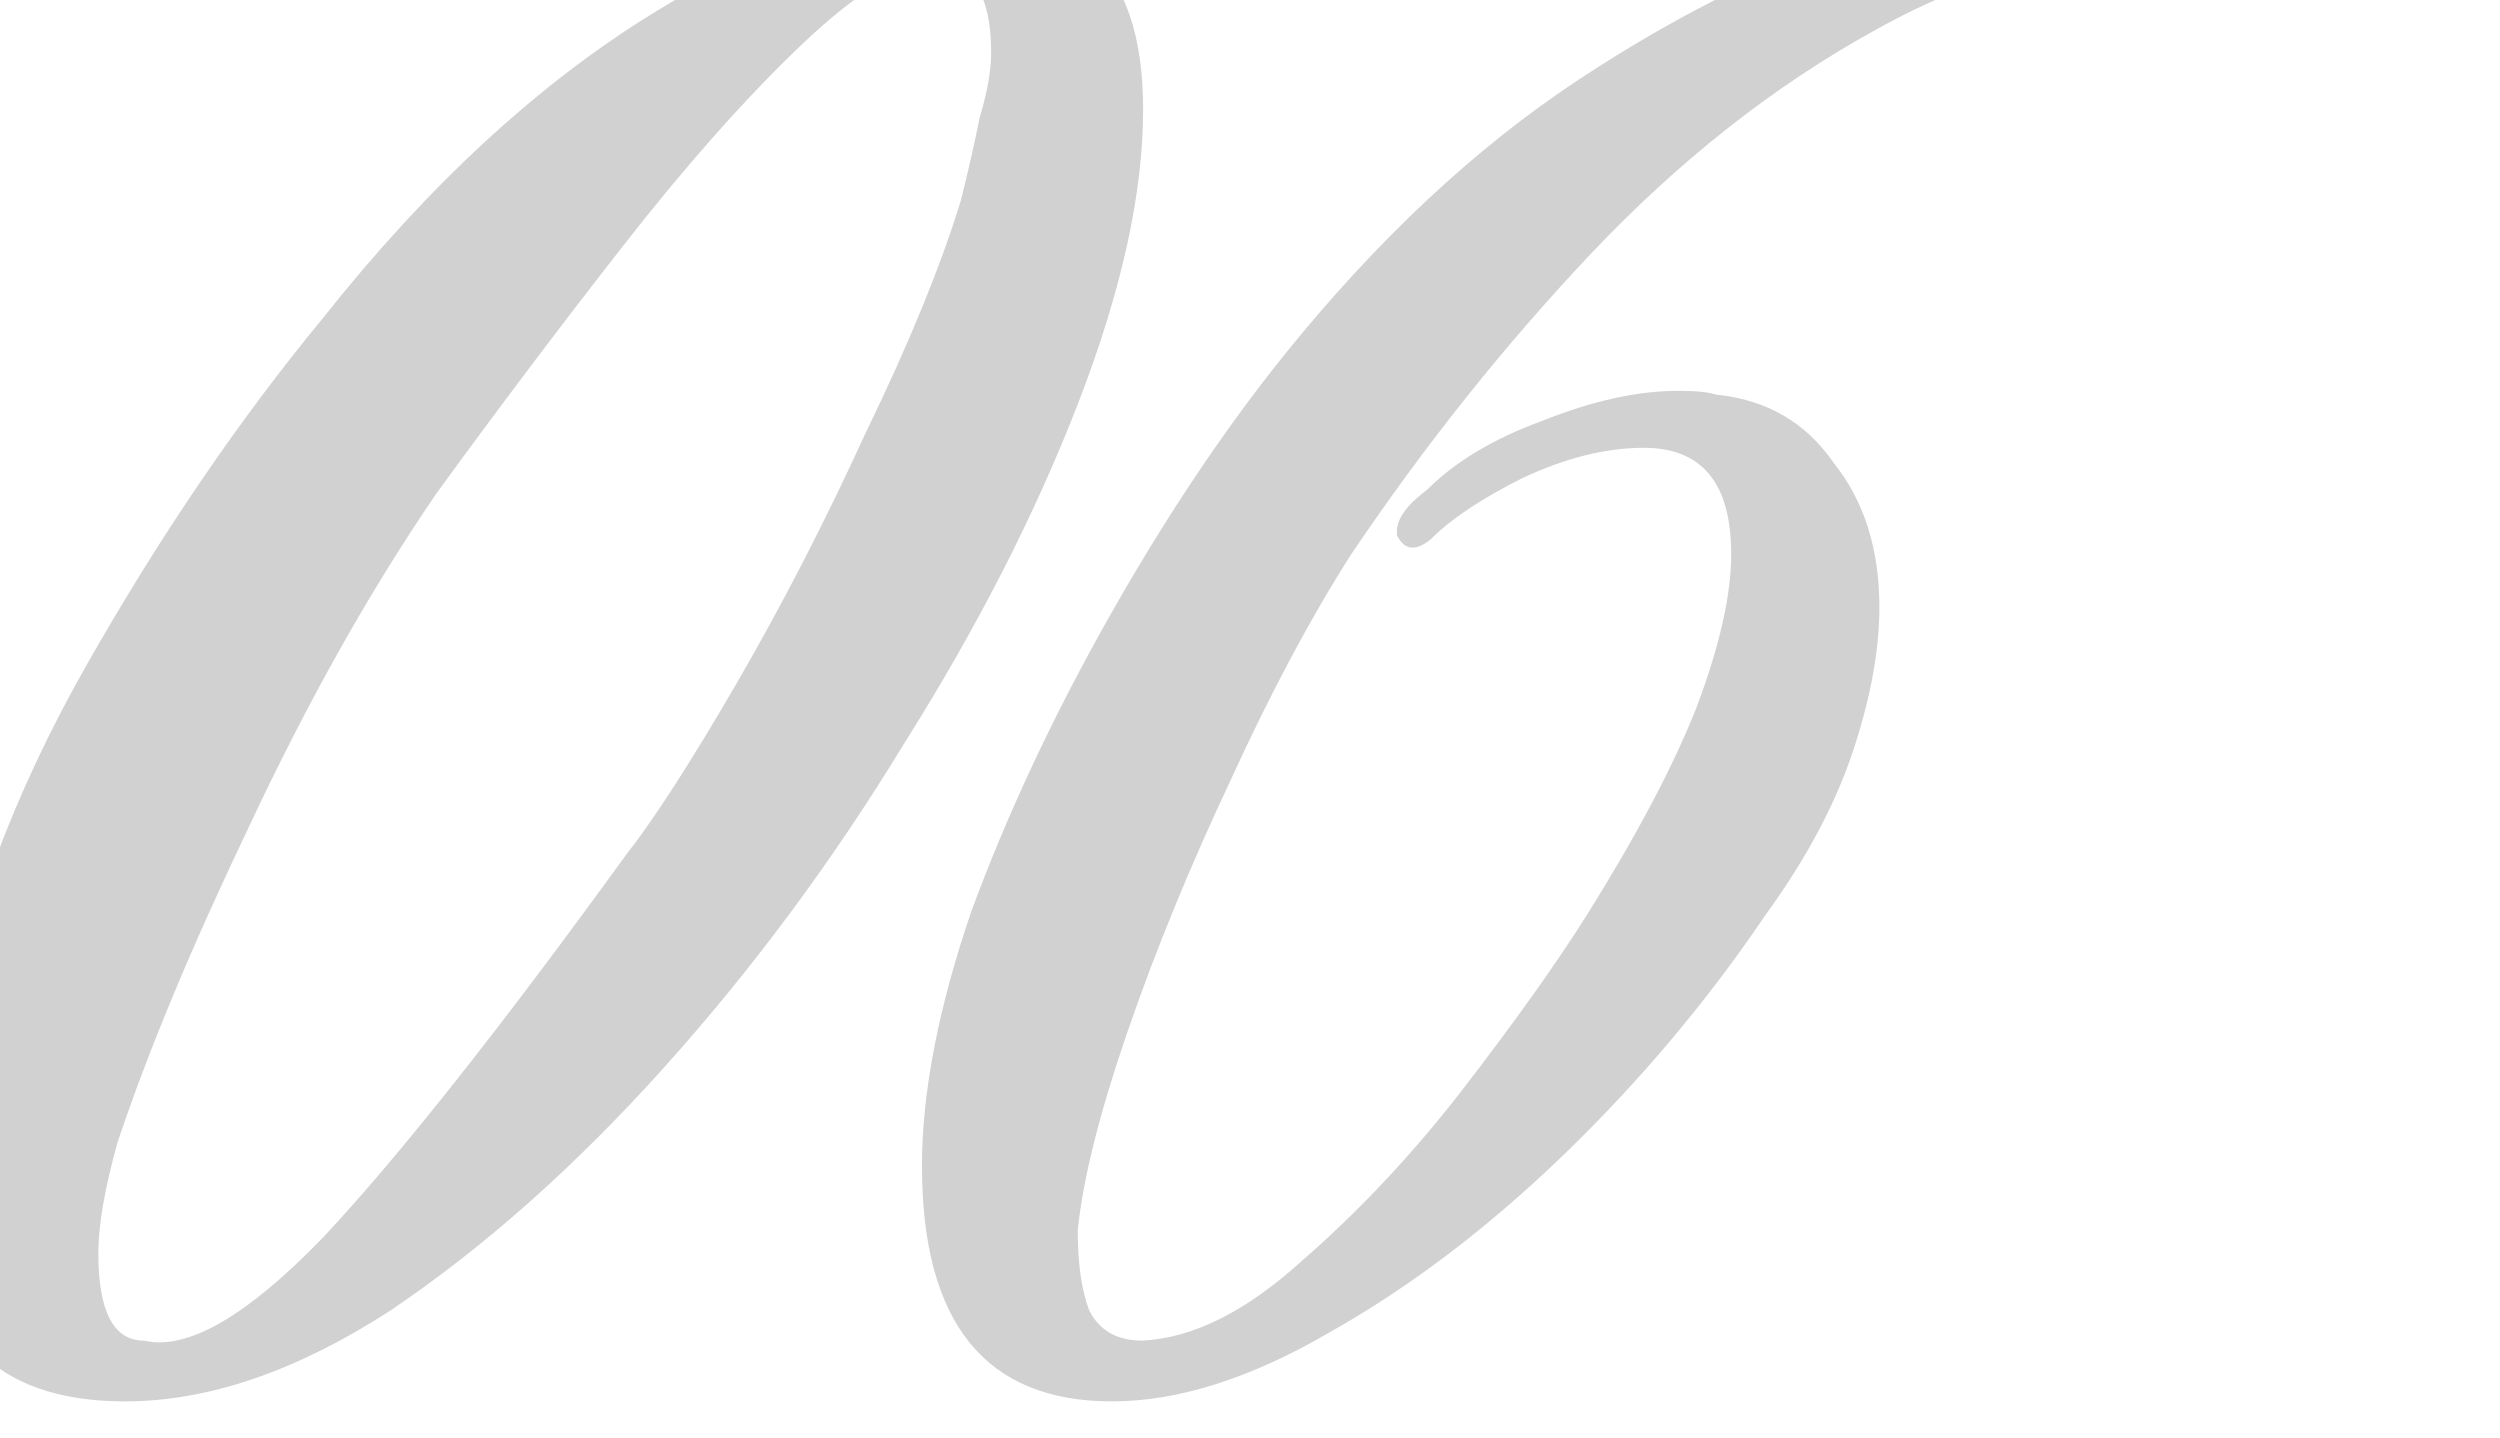 <?xml version="1.0" encoding="UTF-8"?> <svg xmlns="http://www.w3.org/2000/svg" width="113" height="65" viewBox="0 0 113 65" fill="none"><g clip-path="url(#clip0_172_2856)"><path opacity="0.2" d="M5.647 63.343C-0.306 63.343 -3.283 60.195 -3.283 53.899C-3.283 52.983 -3.226 52.01 -3.111 50.979C-2.997 49.834 -2.825 48.69 -2.596 47.545C-1.565 41.706 0.61 35.867 3.93 30.029C7.25 24.19 10.799 18.981 14.577 14.402C19.385 8.334 24.422 3.698 29.688 0.492C34.955 -2.713 39.248 -4.316 42.568 -4.316C45.43 -4.316 47.662 -3.572 49.265 -2.084C50.868 -0.71 51.669 1.637 51.669 4.957C51.669 8.735 50.696 13.143 48.75 18.18C46.804 23.217 44.171 28.369 40.85 33.635C37.645 38.901 34.039 43.767 30.032 48.232C26.025 52.697 21.904 56.36 17.668 59.222C13.432 61.97 9.425 63.343 5.647 63.343ZM6.506 60.596C8.452 61.054 11.142 59.508 14.577 55.959C18.011 52.296 22.59 46.514 28.315 38.615C29.574 37.012 31.234 34.436 33.295 30.887C35.355 27.338 37.302 23.561 39.133 19.554C41.08 15.547 42.511 12.055 43.426 9.078C43.77 7.705 44.056 6.445 44.285 5.3C44.629 4.156 44.8 3.183 44.8 2.381C44.8 -0.252 43.942 -1.569 42.224 -1.569C40.736 -1.569 38.733 -0.366 36.214 2.038C33.695 4.442 31.005 7.476 28.143 11.139C25.281 14.803 22.476 18.523 19.728 22.301C16.752 26.652 13.947 31.632 11.314 37.241C8.681 42.736 6.677 47.545 5.303 51.666C4.731 53.727 4.445 55.387 4.445 56.646C4.445 59.279 5.132 60.596 6.506 60.596ZM50.259 63.343C44.535 63.343 41.673 59.794 41.673 52.697C41.673 49.377 42.417 45.541 43.905 41.191C45.508 36.841 47.569 32.433 50.087 27.968C52.606 23.503 55.239 19.554 57.987 16.119C62.223 10.853 66.688 6.674 71.381 3.583C76.075 0.492 80.654 -1.74 85.119 -3.114C89.584 -4.488 93.591 -5.175 97.14 -5.175C98.857 -5.175 100.288 -4.946 101.433 -4.488C102.693 -4.03 103.379 -3.343 103.494 -2.427C102.921 -2.542 102.292 -2.599 101.605 -2.599C101.032 -2.599 100.46 -2.599 99.888 -2.599C94.507 -2.599 89.47 -1.282 84.776 1.351C80.197 3.869 75.903 7.247 71.897 11.482C68.004 15.604 64.398 20.126 61.078 25.049C59.246 27.911 57.414 31.345 55.583 35.352C53.751 39.245 52.205 43.023 50.946 46.686C49.687 50.35 48.943 53.326 48.714 55.616C48.714 57.104 48.885 58.306 49.229 59.222C49.687 60.138 50.488 60.596 51.633 60.596C53.923 60.481 56.327 59.279 58.845 56.99C61.478 54.7 63.94 52.067 66.23 49.09C68.519 46.114 70.351 43.538 71.725 41.363C74.014 37.699 75.674 34.551 76.705 31.918C77.735 29.17 78.25 26.881 78.25 25.049C78.25 21.843 76.934 20.241 74.301 20.241C72.583 20.241 70.752 20.698 68.805 21.614C66.974 22.53 65.6 23.446 64.684 24.362C63.997 24.934 63.482 24.877 63.139 24.19V24.018C63.139 23.446 63.596 22.816 64.512 22.13C65.772 20.87 67.489 19.84 69.664 19.038C71.954 18.123 74.014 17.665 75.846 17.665C76.648 17.665 77.22 17.722 77.563 17.836C79.853 18.065 81.628 19.096 82.887 20.927C84.261 22.645 84.948 24.82 84.948 27.453C84.948 29.399 84.547 31.574 83.746 33.978C82.944 36.383 81.628 38.844 79.796 41.363C77.163 45.255 74.129 48.861 70.694 52.181C67.26 55.501 63.711 58.192 60.047 60.252C56.498 62.313 53.236 63.343 50.259 63.343Z" fill="#1C1D20"></path></g><defs><clipPath id="clip0_172_2856"><rect width="113" height="65" fill="white"></rect></clipPath></defs></svg> 